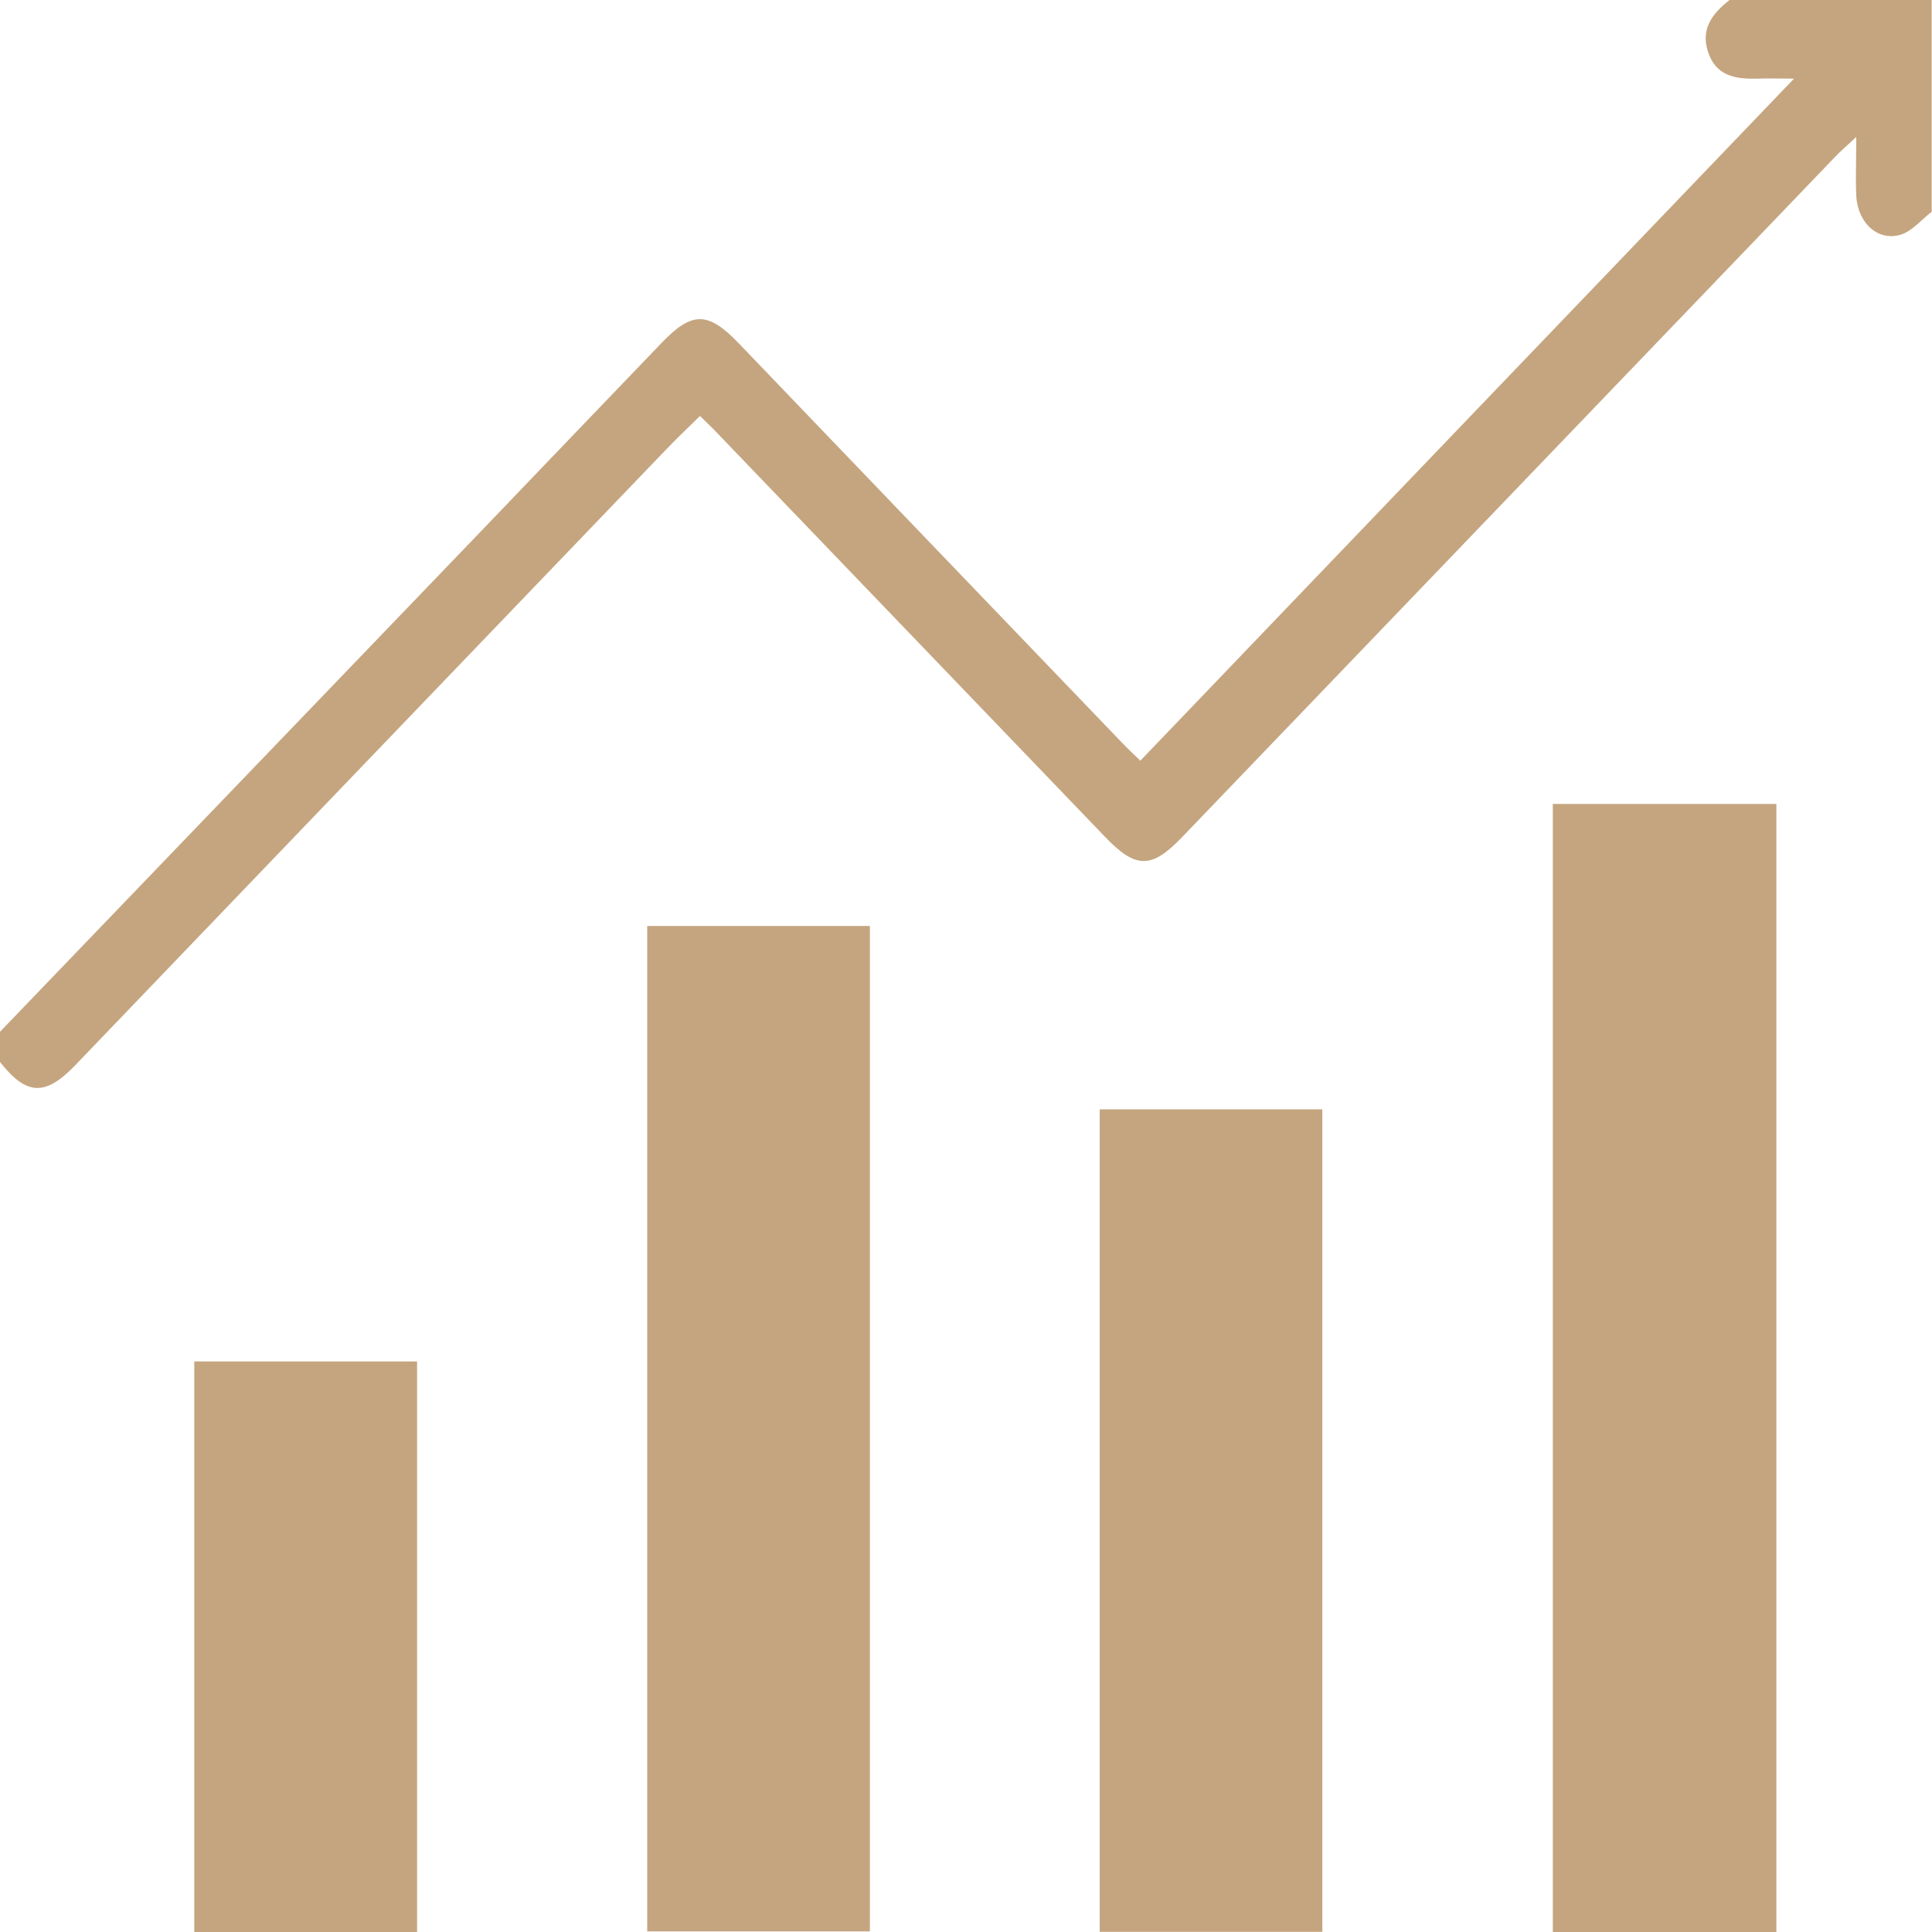 <svg xmlns="http://www.w3.org/2000/svg" id="Layer_1" data-name="Layer 1" viewBox="0 0 126 126"><defs><style>      .cls-1 {        fill: #c5a57f;      }    </style></defs><path class="cls-1" d="M112.79,0c-1.03.83-1.88,1.78-1.42,3.31.49,1.62,1.75,1.85,3.15,1.82.85-.03,1.72,0,2.48,0-14.27,14.89-28.44,29.66-42.63,44.48-.37-.35-.83-.79-1.27-1.25-8.32-8.66-16.62-17.32-24.92-25.97-2-2.09-3.05-2.09-5.01-.05-3.98,4.14-7.94,8.28-11.9,12.41C20.83,45.61,10.42,56.44,0,67.29v1.97c1.73,2.2,2.95,2.24,4.9.22,12.84-13.38,25.66-26.75,38.5-40.12.73-.76,1.48-1.48,2.25-2.23.48.47.83.79,1.15,1.14,8.43,8.77,16.85,17.55,25.27,26.31,2,2.09,3.02,2.1,5.01.03,14.21-14.8,28.43-29.61,42.63-44.41.33-.35.72-.67,1.35-1.27,0,1.59-.05,2.74,0,3.86.11,1.79,1.45,2.99,2.95,2.5.73-.25,1.32-.98,1.97-1.48V0h-13.23.02Z"></path><path class="cls-1" d="M101.27,126h14.58V52.43h-14.58v73.57Z"></path><path class="cls-1" d="M42.21,125.96h14.52V60.39h-14.52v65.57Z"></path><path class="cls-1" d="M71.72,125.99h14.52v-53.64h-14.52v53.64Z"></path><path class="cls-1" d="M12.67,126h14.53v-37.21h-14.53v37.21Z"></path></svg>